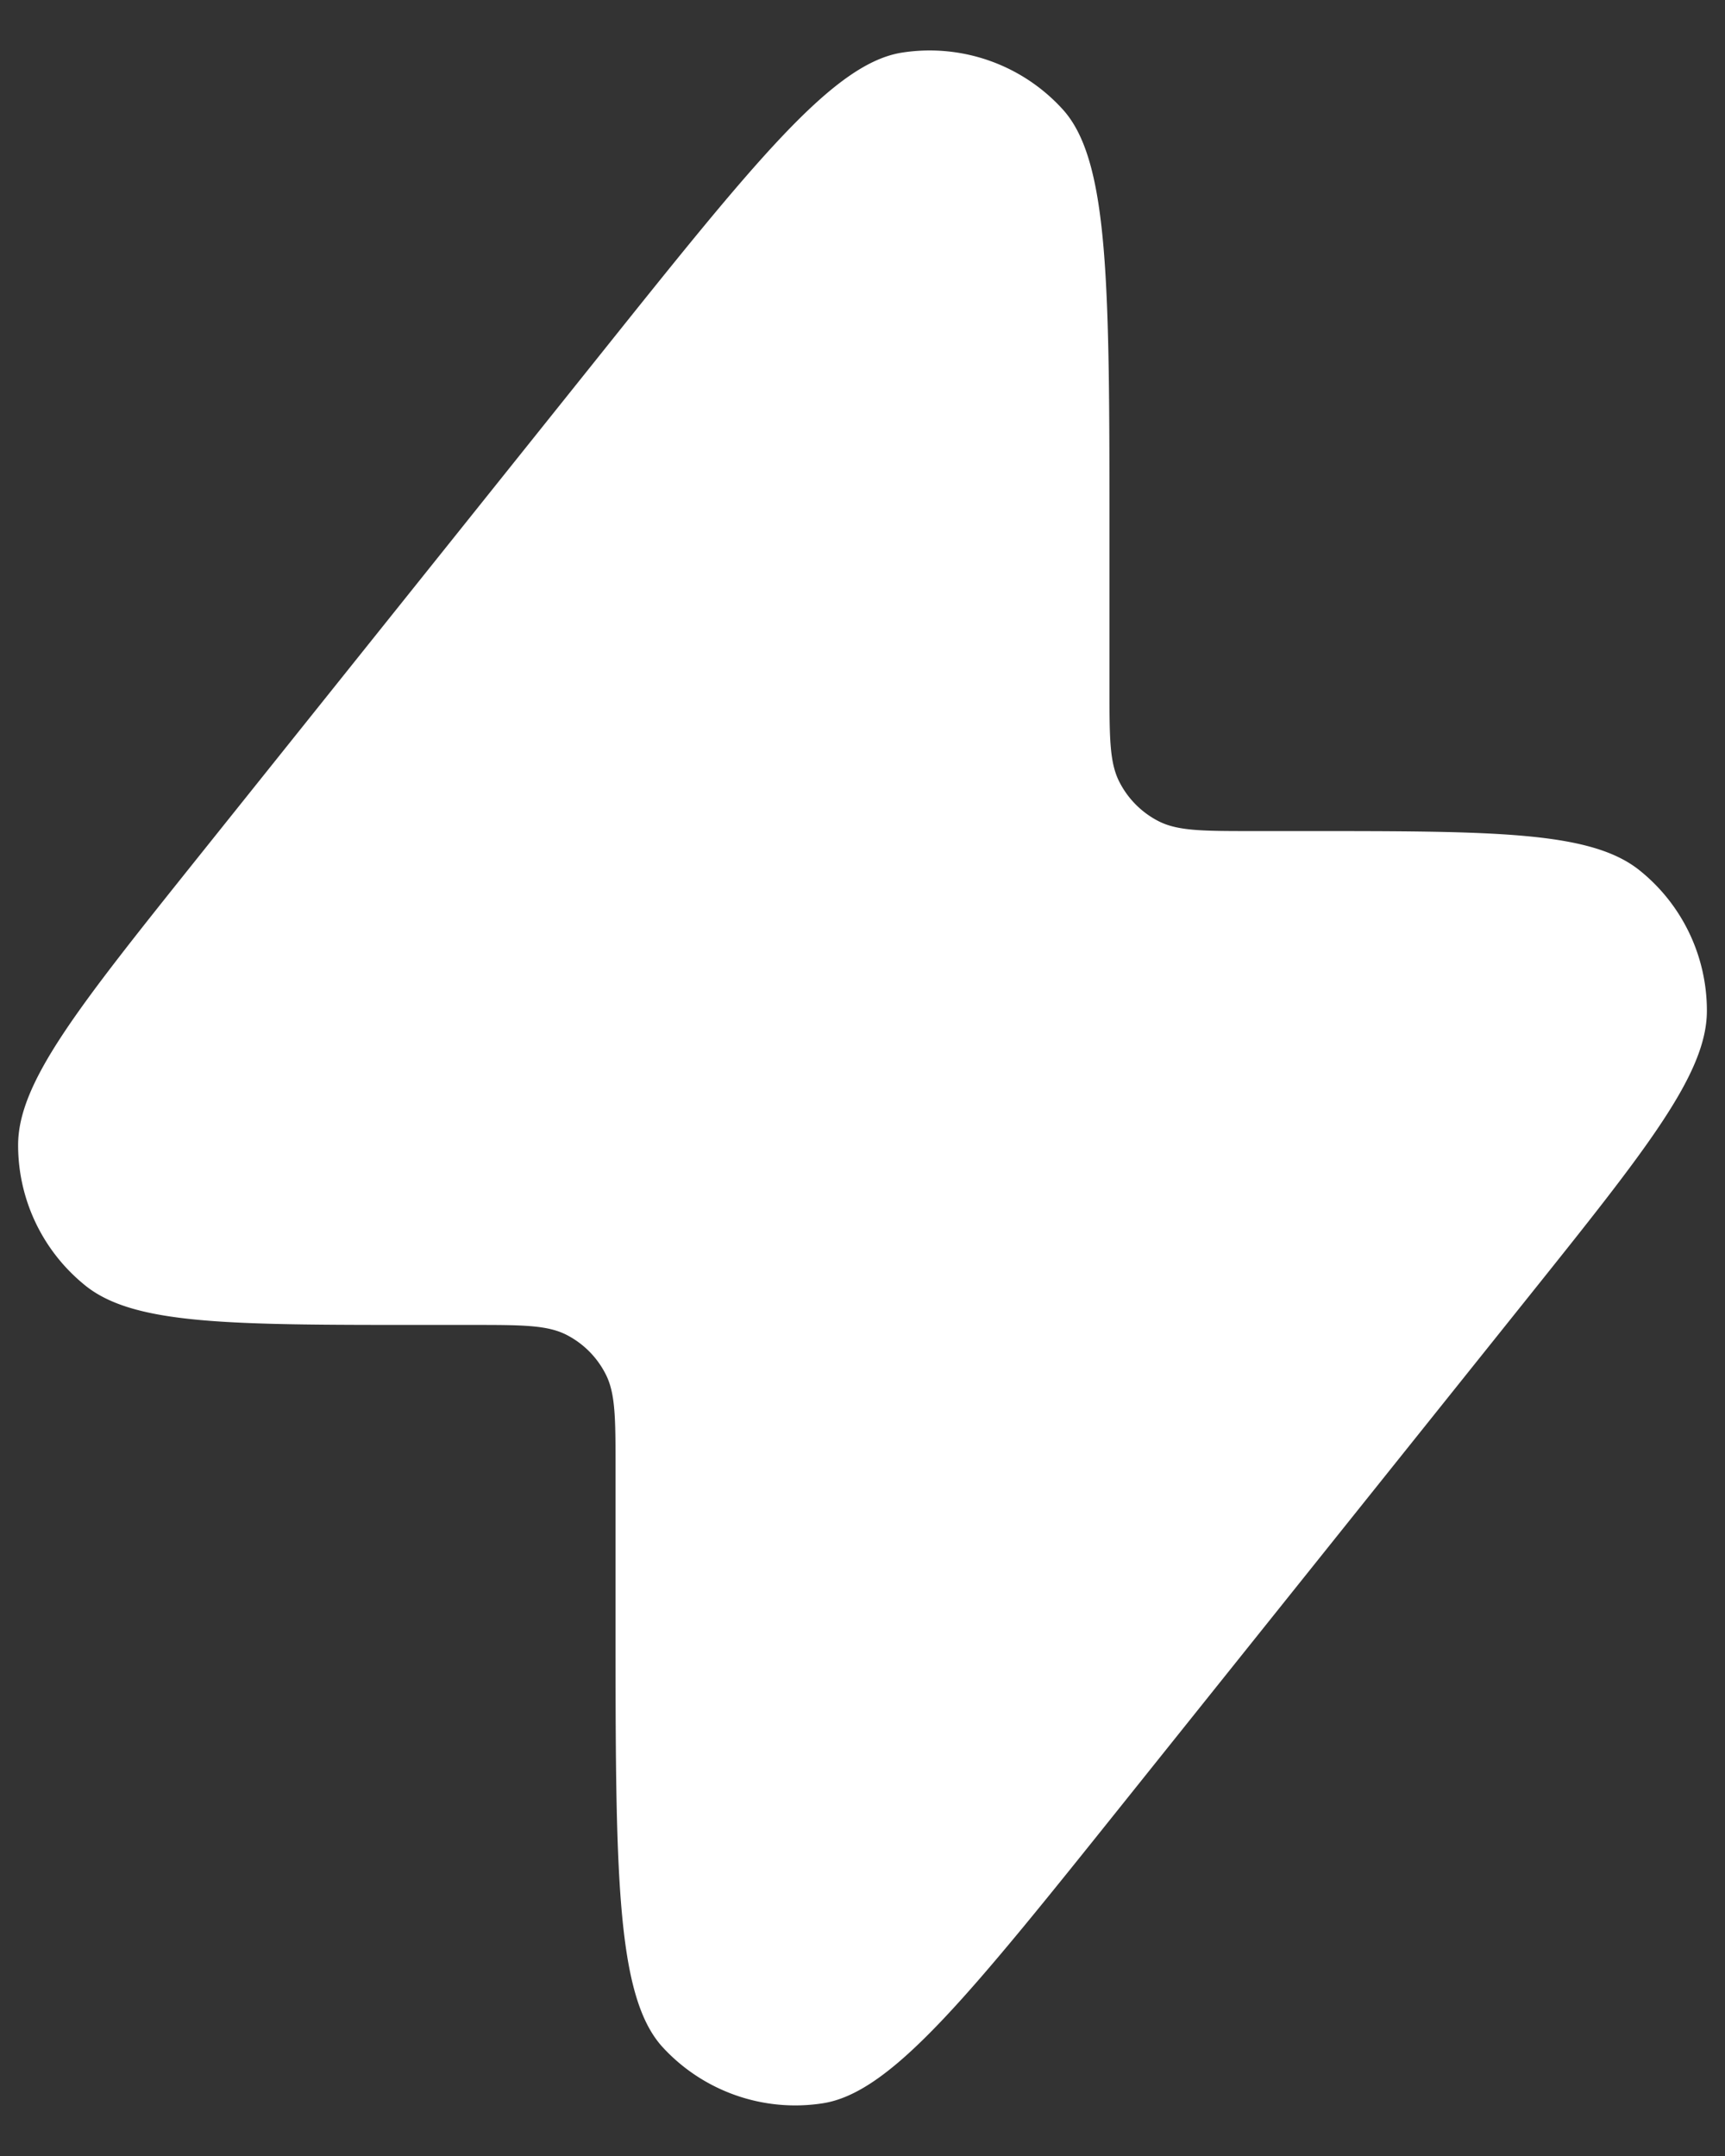 <svg xmlns="http://www.w3.org/2000/svg" width="12" height="15" fill="none"><rect width="100%" height="100%" fill="#333333" stroke="none"/><g clip-path="url(#a)"><g clip-path="url(#b)"><g clip-path="url(#c)"><g clip-path="url(#d)"><path fill="#fff" d="M7.718 3.74c0-1.749 0-2.623-.326-2.98A1.25 1.25 0 0 0 6.275.366c-.48.075-1.026.758-2.118 2.124L1.374 5.969C.542 7.01.126 7.53.126 7.967c0 .381.172.74.47.979.341.272 1.008.272 2.34.272h.345c.35 0 .525 0 .66.069.117.06.212.155.272.273.069.134.069.31.069.659v1.04c0 1.75 0 2.623.326 2.982.283.309.703.457 1.117.392.48-.075 1.026-.759 2.118-2.124l2.783-3.478c.832-1.04 1.248-1.561 1.248-1.999 0-.38-.172-.74-.47-.978-.341-.272-1.008-.272-2.34-.272h-.345c-.35 0-.525 0-.66-.069a.625.625 0 0 1-.272-.273c-.069-.134-.069-.31-.069-.659v-1.04Z"/></g></g></g></g><defs><clipPath id="a"><path fill="#fff" d="M0 0h12v15H0z"/></clipPath><clipPath id="b"><path fill="#fff" d="M0 0h12v15H0z"/></clipPath><clipPath id="c"><path fill="#fff" d="M0 0h12v15H0z"/></clipPath><clipPath id="d"><path fill="#fff" d="M-1.5 0h15v15h-15z"/></clipPath></defs></svg>